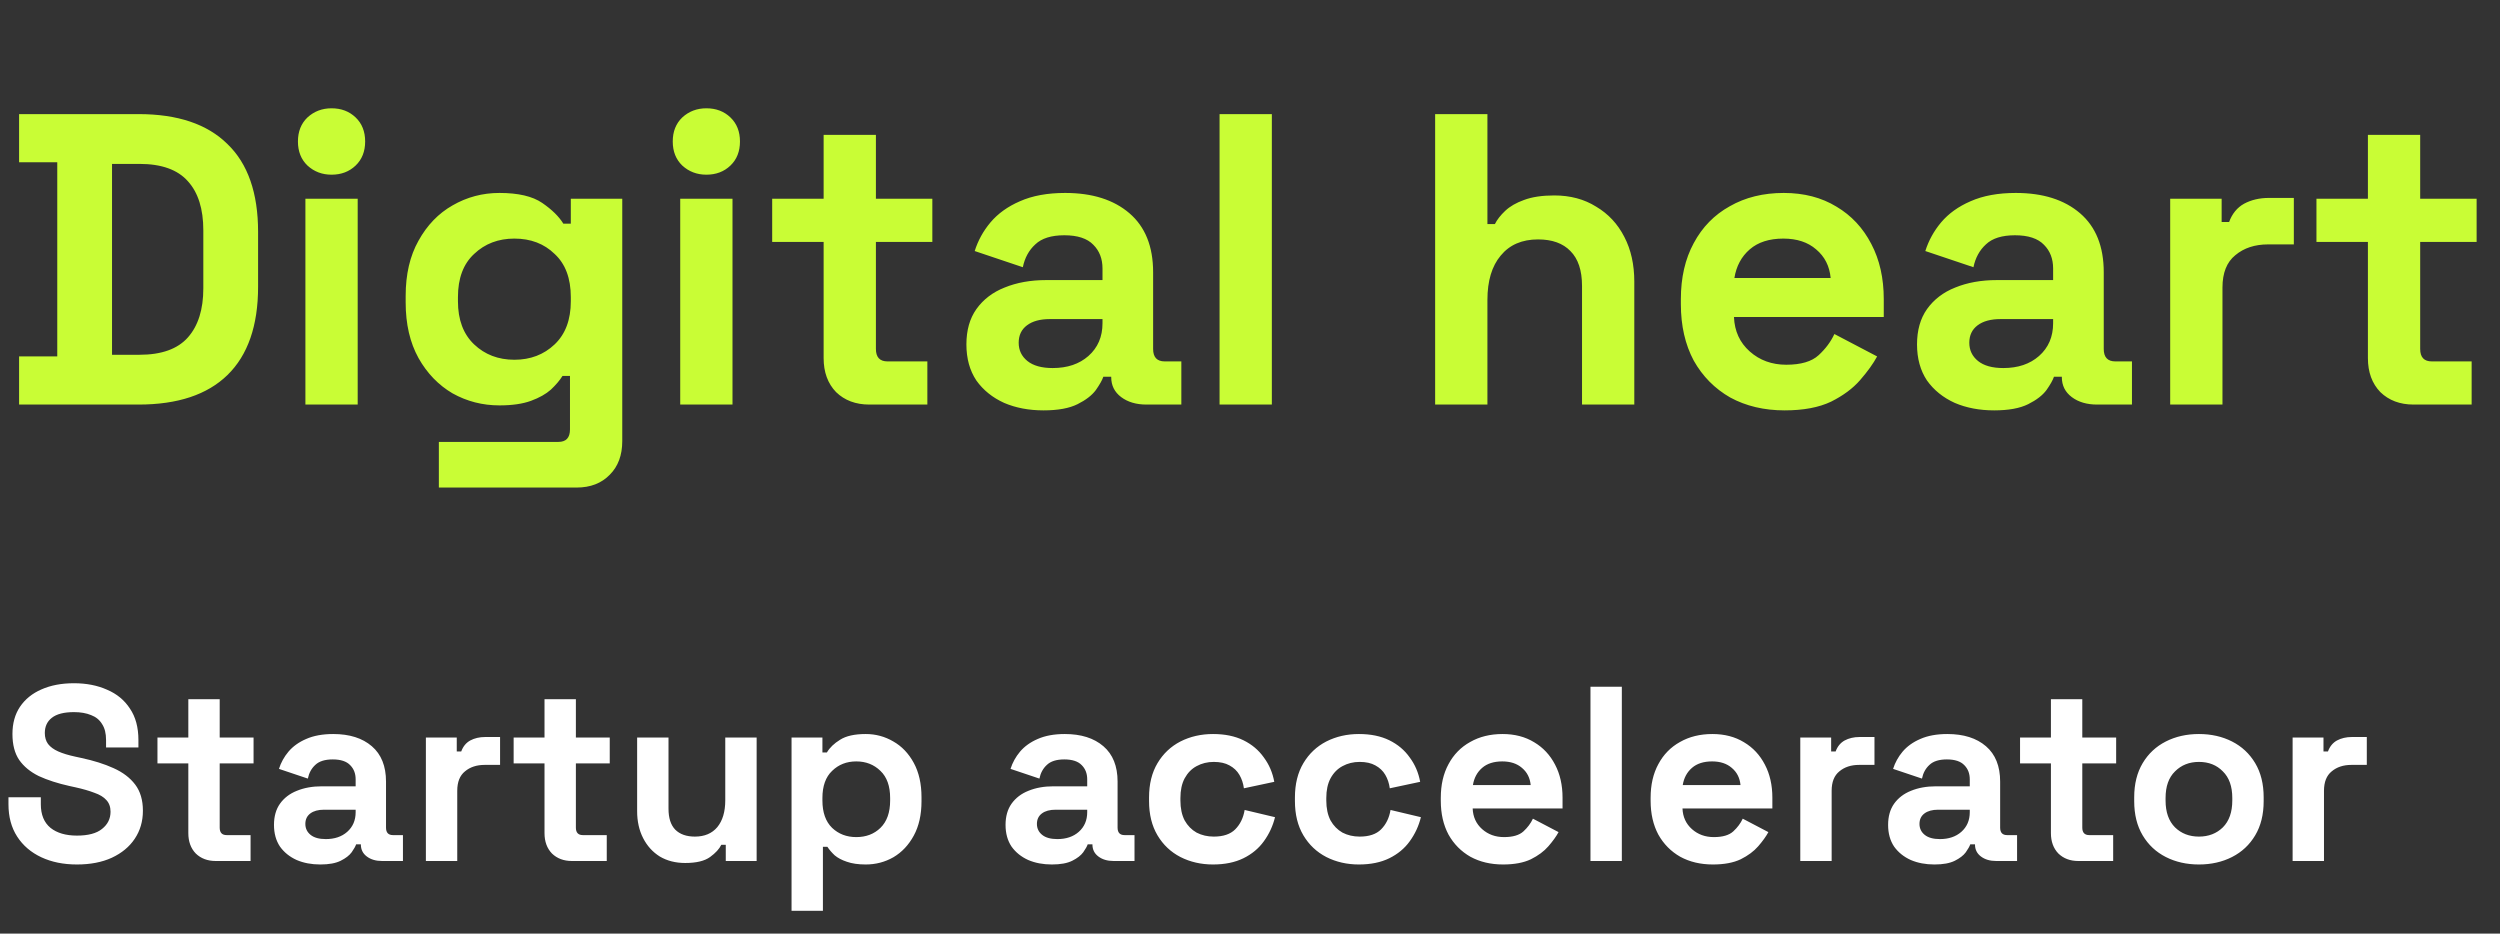 <svg width="241" height="90" viewBox="0 0 241 90" fill="none" xmlns="http://www.w3.org/2000/svg">
    <rect x="0" y="0" width="241" height="90" fill="#333333" stroke="none"/>
    <path
        d="M1.84 39V34.36H5.52V15.64H1.84V11H13.36C17.12 11 19.973 11.96 21.92 13.88C23.893 15.773 24.88 18.6 24.88 22.36V27.64C24.88 31.4 23.893 34.24 21.92 36.16C19.973 38.053 17.12 39 13.36 39H1.84ZM10.8 34.2H13.44C15.573 34.2 17.133 33.64 18.12 32.52C19.107 31.4 19.6 29.827 19.6 27.8V22.2C19.6 20.147 19.107 18.573 18.12 17.48C17.133 16.36 15.573 15.8 13.44 15.8H10.8V34.2ZM29.441 39V19.16H34.481V39H29.441ZM31.961 16.84C31.054 16.84 30.281 16.547 29.641 15.96C29.027 15.373 28.721 14.6 28.721 13.64C28.721 12.68 29.027 11.907 29.641 11.32C30.281 10.733 31.054 10.44 31.961 10.44C32.894 10.44 33.667 10.733 34.281 11.32C34.894 11.907 35.201 12.68 35.201 13.64C35.201 14.6 34.894 15.373 34.281 15.96C33.667 16.547 32.894 16.84 31.961 16.84ZM39.106 29.16V28.52C39.106 26.44 39.519 24.667 40.346 23.2C41.172 21.707 42.266 20.573 43.626 19.8C45.012 19 46.519 18.6 48.146 18.6C49.959 18.6 51.332 18.92 52.266 19.56C53.199 20.2 53.879 20.867 54.306 21.56H55.026V19.16H59.986V42.52C59.986 43.88 59.586 44.96 58.786 45.76C57.986 46.587 56.919 47 55.586 47H42.306V42.6H53.826C54.572 42.6 54.946 42.2 54.946 41.4V36.24H54.226C53.959 36.667 53.586 37.107 53.106 37.56C52.626 37.987 51.986 38.347 51.186 38.64C50.386 38.933 49.372 39.08 48.146 39.08C46.519 39.08 45.012 38.693 43.626 37.92C42.266 37.12 41.172 35.987 40.346 34.52C39.519 33.027 39.106 31.24 39.106 29.16ZM49.586 34.68C51.132 34.68 52.426 34.187 53.466 33.2C54.506 32.213 55.026 30.827 55.026 29.04V28.64C55.026 26.827 54.506 25.44 53.466 24.48C52.452 23.493 51.159 23 49.586 23C48.039 23 46.746 23.493 45.706 24.48C44.666 25.44 44.146 26.827 44.146 28.64V29.04C44.146 30.827 44.666 32.213 45.706 33.2C46.746 34.187 48.039 34.68 49.586 34.68ZM65.573 39V19.16H70.613V39H65.573ZM68.093 16.84C67.187 16.84 66.413 16.547 65.773 15.96C65.16 15.373 64.853 14.6 64.853 13.64C64.853 12.68 65.16 11.907 65.773 11.32C66.413 10.733 67.187 10.44 68.093 10.44C69.027 10.44 69.8 10.733 70.413 11.32C71.027 11.907 71.333 12.68 71.333 13.64C71.333 14.6 71.027 15.373 70.413 15.96C69.8 16.547 69.027 16.84 68.093 16.84ZM83.798 39C82.492 39 81.425 38.6 80.598 37.8C79.798 36.973 79.398 35.88 79.398 34.52V23.32H74.438V19.16H79.398V13H84.438V19.16H89.878V23.32H84.438V33.64C84.438 34.44 84.812 34.84 85.558 34.84H89.398V39H83.798ZM100.601 39.56C99.187 39.56 97.921 39.32 96.801 38.84C95.681 38.333 94.787 37.613 94.121 36.68C93.481 35.72 93.161 34.56 93.161 33.2C93.161 31.84 93.481 30.707 94.121 29.8C94.787 28.867 95.694 28.173 96.841 27.72C98.014 27.24 99.347 27 100.841 27H106.281V25.88C106.281 24.947 105.987 24.187 105.401 23.6C104.814 22.987 103.881 22.68 102.601 22.68C101.347 22.68 100.414 22.973 99.801 23.56C99.187 24.12 98.787 24.853 98.601 25.76L93.961 24.2C94.281 23.187 94.787 22.267 95.481 21.44C96.201 20.587 97.147 19.907 98.321 19.4C99.521 18.867 100.974 18.6 102.681 18.6C105.294 18.6 107.361 19.253 108.881 20.56C110.401 21.867 111.161 23.76 111.161 26.24V33.64C111.161 34.44 111.534 34.84 112.281 34.84H113.881V39H110.521C109.534 39 108.721 38.76 108.081 38.28C107.441 37.8 107.121 37.16 107.121 36.36V36.32H106.361C106.254 36.64 106.014 37.067 105.641 37.6C105.267 38.107 104.681 38.56 103.881 38.96C103.081 39.36 101.987 39.56 100.601 39.56ZM101.481 35.48C102.894 35.48 104.041 35.093 104.921 34.32C105.827 33.52 106.281 32.467 106.281 31.16V30.76H101.201C100.267 30.76 99.534 30.96 99.001 31.36C98.467 31.76 98.201 32.32 98.201 33.04C98.201 33.76 98.481 34.347 99.041 34.8C99.601 35.253 100.414 35.48 101.481 35.48ZM117.566 39V11H122.606V39H117.566ZM138.347 39V11H143.387V21.6H144.107C144.32 21.173 144.654 20.747 145.107 20.32C145.56 19.893 146.16 19.547 146.907 19.28C147.68 18.987 148.654 18.84 149.827 18.84C151.374 18.84 152.72 19.2 153.867 19.92C155.04 20.613 155.947 21.587 156.587 22.84C157.227 24.067 157.547 25.507 157.547 27.16V39H152.507V27.56C152.507 26.067 152.134 24.947 151.387 24.2C150.667 23.453 149.627 23.08 148.267 23.08C146.72 23.08 145.52 23.6 144.667 24.64C143.814 25.653 143.387 27.08 143.387 28.92V39H138.347ZM172.035 39.56C170.062 39.56 168.315 39.147 166.795 38.32C165.302 37.467 164.129 36.28 163.275 34.76C162.449 33.213 162.035 31.4 162.035 29.32V28.84C162.035 26.76 162.449 24.96 163.275 23.44C164.102 21.893 165.262 20.707 166.755 19.88C168.249 19.027 169.982 18.6 171.955 18.6C173.902 18.6 175.595 19.04 177.035 19.92C178.475 20.773 179.595 21.973 180.395 23.52C181.195 25.04 181.595 26.813 181.595 28.84V30.56H167.155C167.209 31.92 167.715 33.027 168.675 33.88C169.635 34.733 170.809 35.16 172.195 35.16C173.609 35.16 174.649 34.853 175.315 34.24C175.982 33.627 176.489 32.947 176.835 32.2L180.955 34.36C180.582 35.053 180.035 35.813 179.315 36.64C178.622 37.44 177.689 38.133 176.515 38.72C175.342 39.28 173.849 39.56 172.035 39.56ZM167.195 26.8H176.475C176.369 25.653 175.902 24.733 175.075 24.04C174.275 23.347 173.222 23 171.915 23C170.555 23 169.475 23.347 168.675 24.04C167.875 24.733 167.382 25.653 167.195 26.8ZM192.241 39.56C190.828 39.56 189.561 39.32 188.441 38.84C187.321 38.333 186.428 37.613 185.761 36.68C185.121 35.72 184.801 34.56 184.801 33.2C184.801 31.84 185.121 30.707 185.761 29.8C186.428 28.867 187.335 28.173 188.481 27.72C189.655 27.24 190.988 27 192.481 27H197.921V25.88C197.921 24.947 197.628 24.187 197.041 23.6C196.455 22.987 195.521 22.68 194.241 22.68C192.988 22.68 192.055 22.973 191.441 23.56C190.828 24.12 190.428 24.853 190.241 25.76L185.601 24.2C185.921 23.187 186.428 22.267 187.121 21.44C187.841 20.587 188.788 19.907 189.961 19.4C191.161 18.867 192.615 18.6 194.321 18.6C196.935 18.6 199.001 19.253 200.521 20.56C202.041 21.867 202.801 23.76 202.801 26.24V33.64C202.801 34.44 203.175 34.84 203.921 34.84H205.521V39H202.161C201.175 39 200.361 38.76 199.721 38.28C199.081 37.8 198.761 37.16 198.761 36.36V36.32H198.001C197.895 36.64 197.655 37.067 197.281 37.6C196.908 38.107 196.321 38.56 195.521 38.96C194.721 39.36 193.628 39.56 192.241 39.56ZM193.121 35.48C194.535 35.48 195.681 35.093 196.561 34.32C197.468 33.52 197.921 32.467 197.921 31.16V30.76H192.841C191.908 30.76 191.175 30.96 190.641 31.36C190.108 31.76 189.841 32.32 189.841 33.04C189.841 33.76 190.121 34.347 190.681 34.8C191.241 35.253 192.055 35.48 193.121 35.48ZM209.206 39V19.16H214.166V21.4H214.886C215.18 20.6 215.66 20.013 216.326 19.64C217.02 19.267 217.82 19.08 218.726 19.08H221.126V23.56H218.646C217.366 23.56 216.313 23.907 215.486 24.6C214.66 25.267 214.246 26.307 214.246 27.72V39H209.206ZM232.666 39C231.359 39 230.292 38.6 229.466 37.8C228.666 36.973 228.266 35.88 228.266 34.52V23.32H223.306V19.16H228.266V13H233.306V19.16H238.746V23.32H233.306V33.64C233.306 34.44 233.679 34.84 234.426 34.84H238.266V39H232.666Z"
        fill="#C9FD35" />
    <path
        d="M7.416 83.336C6.12 83.336 4.976 83.104 3.984 82.64C2.992 82.176 2.216 81.512 1.656 80.648C1.096 79.784 0.816 78.744 0.816 77.528V76.856H3.936V77.528C3.936 78.536 4.248 79.296 4.872 79.808C5.496 80.304 6.344 80.552 7.416 80.552C8.504 80.552 9.312 80.336 9.84 79.904C10.384 79.472 10.656 78.92 10.656 78.248C10.656 77.784 10.52 77.408 10.248 77.12C9.992 76.832 9.608 76.6 9.096 76.424C8.6 76.232 7.992 76.056 7.272 75.896L6.72 75.776C5.568 75.52 4.576 75.2 3.744 74.816C2.928 74.416 2.296 73.896 1.848 73.256C1.416 72.616 1.2 71.784 1.2 70.76C1.2 69.736 1.44 68.864 1.92 68.144C2.416 67.408 3.104 66.848 3.984 66.464C4.88 66.064 5.928 65.864 7.128 65.864C8.328 65.864 9.392 66.072 10.32 66.488C11.264 66.888 12 67.496 12.528 68.312C13.072 69.112 13.344 70.12 13.344 71.336V72.056H10.224V71.336C10.224 70.696 10.096 70.184 9.84 69.8C9.6 69.4 9.248 69.112 8.784 68.936C8.32 68.744 7.768 68.648 7.128 68.648C6.168 68.648 5.456 68.832 4.992 69.2C4.544 69.552 4.32 70.04 4.32 70.664C4.32 71.08 4.424 71.432 4.632 71.72C4.856 72.008 5.184 72.248 5.616 72.44C6.048 72.632 6.6 72.8 7.272 72.944L7.824 73.064C9.024 73.32 10.064 73.648 10.944 74.048C11.84 74.448 12.536 74.976 13.032 75.632C13.528 76.288 13.776 77.128 13.776 78.152C13.776 79.176 13.512 80.08 12.984 80.864C12.472 81.632 11.736 82.24 10.776 82.688C9.832 83.12 8.712 83.336 7.416 83.336ZM20.795 83C20.011 83 19.371 82.76 18.875 82.28C18.395 81.784 18.155 81.128 18.155 80.312V73.592H15.179V71.096H18.155V67.4H21.179V71.096H24.443V73.592H21.179V79.784C21.179 80.264 21.403 80.504 21.851 80.504H24.155V83H20.795ZM30.876 83.336C30.028 83.336 29.268 83.192 28.596 82.904C27.924 82.6 27.388 82.168 26.988 81.608C26.604 81.032 26.412 80.336 26.412 79.52C26.412 78.704 26.604 78.024 26.988 77.48C27.388 76.92 27.932 76.504 28.62 76.232C29.324 75.944 30.124 75.8 31.02 75.8H34.284V75.128C34.284 74.568 34.108 74.112 33.756 73.76C33.404 73.392 32.844 73.208 32.076 73.208C31.324 73.208 30.764 73.384 30.396 73.736C30.028 74.072 29.788 74.512 29.676 75.056L26.892 74.12C27.084 73.512 27.388 72.96 27.804 72.464C28.236 71.952 28.804 71.544 29.508 71.24C30.228 70.92 31.1 70.76 32.124 70.76C33.692 70.76 34.932 71.152 35.844 71.936C36.756 72.72 37.212 73.856 37.212 75.344V79.784C37.212 80.264 37.436 80.504 37.884 80.504H38.844V83H36.828C36.236 83 35.748 82.856 35.364 82.568C34.98 82.28 34.788 81.896 34.788 81.416V81.392H34.332C34.268 81.584 34.124 81.84 33.9 82.16C33.676 82.464 33.324 82.736 32.844 82.976C32.364 83.216 31.708 83.336 30.876 83.336ZM31.404 80.888C32.252 80.888 32.94 80.656 33.468 80.192C34.012 79.712 34.284 79.08 34.284 78.296V78.056H31.236C30.676 78.056 30.236 78.176 29.916 78.416C29.596 78.656 29.436 78.992 29.436 79.424C29.436 79.856 29.604 80.208 29.94 80.48C30.276 80.752 30.764 80.888 31.404 80.888ZM41.055 83V71.096H44.031V72.44H44.463C44.639 71.96 44.927 71.608 45.327 71.384C45.743 71.16 46.223 71.048 46.767 71.048H48.207V73.736H46.719C45.951 73.736 45.319 73.944 44.823 74.36C44.327 74.76 44.079 75.384 44.079 76.232V83H41.055ZM55.131 83C54.347 83 53.707 82.76 53.211 82.28C52.731 81.784 52.491 81.128 52.491 80.312V73.592H49.515V71.096H52.491V67.4H55.515V71.096H58.779V73.592H55.515V79.784C55.515 80.264 55.739 80.504 56.187 80.504H58.491V83H55.131ZM66.052 83.192C65.124 83.192 64.308 82.984 63.604 82.568C62.916 82.136 62.38 81.544 61.996 80.792C61.612 80.04 61.42 79.176 61.42 78.2V71.096H64.444V77.96C64.444 78.856 64.66 79.528 65.092 79.976C65.54 80.424 66.172 80.648 66.988 80.648C67.916 80.648 68.636 80.344 69.148 79.736C69.66 79.112 69.916 78.248 69.916 77.144V71.096H72.94V83H69.964V81.44H69.532C69.34 81.84 68.98 82.232 68.452 82.616C67.924 83 67.124 83.192 66.052 83.192ZM76.305 87.8V71.096H79.281V72.536H79.713C79.985 72.072 80.409 71.664 80.985 71.312C81.561 70.944 82.385 70.76 83.457 70.76C84.417 70.76 85.305 71 86.121 71.48C86.937 71.944 87.593 72.632 88.089 73.544C88.585 74.456 88.833 75.56 88.833 76.856V77.24C88.833 78.536 88.585 79.64 88.089 80.552C87.593 81.464 86.937 82.16 86.121 82.64C85.305 83.104 84.417 83.336 83.457 83.336C82.737 83.336 82.129 83.248 81.633 83.072C81.153 82.912 80.761 82.704 80.457 82.448C80.169 82.176 79.937 81.904 79.761 81.632H79.329V87.8H76.305ZM82.545 80.696C83.489 80.696 84.265 80.4 84.873 79.808C85.497 79.2 85.809 78.32 85.809 77.168V76.928C85.809 75.776 85.497 74.904 84.873 74.312C84.249 73.704 83.473 73.4 82.545 73.4C81.617 73.4 80.841 73.704 80.217 74.312C79.593 74.904 79.281 75.776 79.281 76.928V77.168C79.281 78.32 79.593 79.2 80.217 79.808C80.841 80.4 81.617 80.696 82.545 80.696ZM101.399 83.336C100.551 83.336 99.791 83.192 99.119 82.904C98.447 82.6 97.911 82.168 97.511 81.608C97.127 81.032 96.935 80.336 96.935 79.52C96.935 78.704 97.127 78.024 97.511 77.48C97.911 76.92 98.455 76.504 99.143 76.232C99.847 75.944 100.647 75.8 101.543 75.8H104.807V75.128C104.807 74.568 104.631 74.112 104.279 73.76C103.927 73.392 103.367 73.208 102.599 73.208C101.847 73.208 101.287 73.384 100.919 73.736C100.551 74.072 100.311 74.512 100.199 75.056L97.415 74.12C97.607 73.512 97.911 72.96 98.327 72.464C98.759 71.952 99.327 71.544 100.031 71.24C100.751 70.92 101.623 70.76 102.647 70.76C104.215 70.76 105.455 71.152 106.367 71.936C107.279 72.72 107.735 73.856 107.735 75.344V79.784C107.735 80.264 107.959 80.504 108.407 80.504H109.367V83H107.351C106.759 83 106.271 82.856 105.887 82.568C105.503 82.28 105.311 81.896 105.311 81.416V81.392H104.855C104.791 81.584 104.647 81.84 104.423 82.16C104.199 82.464 103.847 82.736 103.367 82.976C102.887 83.216 102.231 83.336 101.399 83.336ZM101.927 80.888C102.775 80.888 103.463 80.656 103.991 80.192C104.535 79.712 104.807 79.08 104.807 78.296V78.056H101.759C101.199 78.056 100.759 78.176 100.439 78.416C100.119 78.656 99.959 78.992 99.959 79.424C99.959 79.856 100.127 80.208 100.463 80.48C100.799 80.752 101.287 80.888 101.927 80.888ZM116.936 83.336C115.784 83.336 114.736 83.096 113.792 82.616C112.864 82.136 112.128 81.44 111.584 80.528C111.04 79.616 110.768 78.512 110.768 77.216V76.88C110.768 75.584 111.04 74.48 111.584 73.568C112.128 72.656 112.864 71.96 113.792 71.48C114.736 71 115.784 70.76 116.936 70.76C118.072 70.76 119.048 70.96 119.864 71.36C120.68 71.76 121.336 72.312 121.832 73.016C122.344 73.704 122.68 74.488 122.84 75.368L119.912 75.992C119.848 75.512 119.704 75.08 119.48 74.696C119.256 74.312 118.936 74.008 118.52 73.784C118.12 73.56 117.616 73.448 117.008 73.448C116.4 73.448 115.848 73.584 115.352 73.856C114.872 74.112 114.488 74.504 114.2 75.032C113.928 75.544 113.792 76.176 113.792 76.928V77.168C113.792 77.92 113.928 78.56 114.2 79.088C114.488 79.6 114.872 79.992 115.352 80.264C115.848 80.52 116.4 80.648 117.008 80.648C117.92 80.648 118.608 80.416 119.072 79.952C119.552 79.472 119.856 78.848 119.984 78.08L122.912 78.776C122.704 79.624 122.344 80.4 121.832 81.104C121.336 81.792 120.68 82.336 119.864 82.736C119.048 83.136 118.072 83.336 116.936 83.336ZM130.999 83.336C129.847 83.336 128.799 83.096 127.855 82.616C126.927 82.136 126.191 81.44 125.647 80.528C125.103 79.616 124.831 78.512 124.831 77.216V76.88C124.831 75.584 125.103 74.48 125.647 73.568C126.191 72.656 126.927 71.96 127.855 71.48C128.799 71 129.847 70.76 130.999 70.76C132.135 70.76 133.111 70.96 133.927 71.36C134.743 71.76 135.399 72.312 135.895 73.016C136.407 73.704 136.743 74.488 136.903 75.368L133.975 75.992C133.911 75.512 133.767 75.08 133.543 74.696C133.319 74.312 132.999 74.008 132.583 73.784C132.183 73.56 131.679 73.448 131.071 73.448C130.463 73.448 129.911 73.584 129.415 73.856C128.935 74.112 128.551 74.504 128.263 75.032C127.991 75.544 127.855 76.176 127.855 76.928V77.168C127.855 77.92 127.991 78.56 128.263 79.088C128.551 79.6 128.935 79.992 129.415 80.264C129.911 80.52 130.463 80.648 131.071 80.648C131.983 80.648 132.671 80.416 133.135 79.952C133.615 79.472 133.919 78.848 134.047 78.08L136.975 78.776C136.767 79.624 136.407 80.4 135.895 81.104C135.399 81.792 134.743 82.336 133.927 82.736C133.111 83.136 132.135 83.336 130.999 83.336ZM144.893 83.336C143.709 83.336 142.661 83.088 141.749 82.592C140.853 82.08 140.149 81.368 139.637 80.456C139.141 79.528 138.893 78.44 138.893 77.192V76.904C138.893 75.656 139.141 74.576 139.637 73.664C140.133 72.736 140.829 72.024 141.725 71.528C142.621 71.016 143.661 70.76 144.845 70.76C146.013 70.76 147.029 71.024 147.893 71.552C148.757 72.064 149.429 72.784 149.909 73.712C150.389 74.624 150.629 75.688 150.629 76.904V77.936H141.965C141.997 78.752 142.301 79.416 142.877 79.928C143.453 80.44 144.157 80.696 144.989 80.696C145.837 80.696 146.461 80.512 146.861 80.144C147.261 79.776 147.565 79.368 147.773 78.92L150.245 80.216C150.021 80.632 149.693 81.088 149.261 81.584C148.845 82.064 148.285 82.48 147.581 82.832C146.877 83.168 145.981 83.336 144.893 83.336ZM141.989 75.68H147.557C147.493 74.992 147.213 74.44 146.717 74.024C146.237 73.608 145.605 73.4 144.821 73.4C144.005 73.4 143.357 73.608 142.877 74.024C142.397 74.44 142.101 74.992 141.989 75.68ZM153.321 83V66.2H156.345V83H153.321ZM165.12 83.336C163.936 83.336 162.888 83.088 161.976 82.592C161.08 82.08 160.376 81.368 159.864 80.456C159.368 79.528 159.12 78.44 159.12 77.192V76.904C159.12 75.656 159.368 74.576 159.864 73.664C160.36 72.736 161.056 72.024 161.952 71.528C162.848 71.016 163.888 70.76 165.072 70.76C166.24 70.76 167.256 71.024 168.12 71.552C168.984 72.064 169.656 72.784 170.136 73.712C170.616 74.624 170.856 75.688 170.856 76.904V77.936H162.192C162.224 78.752 162.528 79.416 163.104 79.928C163.68 80.44 164.384 80.696 165.216 80.696C166.064 80.696 166.688 80.512 167.088 80.144C167.488 79.776 167.792 79.368 168 78.92L170.472 80.216C170.248 80.632 169.92 81.088 169.488 81.584C169.072 82.064 168.512 82.48 167.808 82.832C167.104 83.168 166.208 83.336 165.12 83.336ZM162.216 75.68H167.784C167.72 74.992 167.44 74.44 166.944 74.024C166.464 73.608 165.832 73.4 165.048 73.4C164.232 73.4 163.584 73.608 163.104 74.024C162.624 74.44 162.328 74.992 162.216 75.68ZM173.547 83V71.096H176.523V72.44H176.955C177.131 71.96 177.419 71.608 177.819 71.384C178.235 71.16 178.715 71.048 179.259 71.048H180.699V73.736H179.211C178.443 73.736 177.811 73.944 177.315 74.36C176.819 74.76 176.571 75.384 176.571 76.232V83H173.547ZM186.478 83.336C185.63 83.336 184.87 83.192 184.198 82.904C183.526 82.6 182.99 82.168 182.59 81.608C182.206 81.032 182.014 80.336 182.014 79.52C182.014 78.704 182.206 78.024 182.59 77.48C182.99 76.92 183.534 76.504 184.222 76.232C184.926 75.944 185.726 75.8 186.622 75.8H189.886V75.128C189.886 74.568 189.71 74.112 189.358 73.76C189.006 73.392 188.446 73.208 187.678 73.208C186.926 73.208 186.366 73.384 185.998 73.736C185.63 74.072 185.39 74.512 185.278 75.056L182.494 74.12C182.686 73.512 182.99 72.96 183.406 72.464C183.838 71.952 184.406 71.544 185.11 71.24C185.83 70.92 186.702 70.76 187.726 70.76C189.294 70.76 190.534 71.152 191.446 71.936C192.358 72.72 192.814 73.856 192.814 75.344V79.784C192.814 80.264 193.038 80.504 193.486 80.504H194.446V83H192.43C191.838 83 191.35 82.856 190.966 82.568C190.582 82.28 190.39 81.896 190.39 81.416V81.392H189.934C189.87 81.584 189.726 81.84 189.502 82.16C189.278 82.464 188.926 82.736 188.446 82.976C187.966 83.216 187.31 83.336 186.478 83.336ZM187.006 80.888C187.854 80.888 188.542 80.656 189.07 80.192C189.614 79.712 189.886 79.08 189.886 78.296V78.056H186.838C186.278 78.056 185.838 78.176 185.518 78.416C185.198 78.656 185.038 78.992 185.038 79.424C185.038 79.856 185.206 80.208 185.542 80.48C185.878 80.752 186.366 80.888 187.006 80.888ZM200.349 83C199.565 83 198.925 82.76 198.429 82.28C197.949 81.784 197.709 81.128 197.709 80.312V73.592H194.733V71.096H197.709V67.4H200.733V71.096H203.997V73.592H200.733V79.784C200.733 80.264 200.957 80.504 201.405 80.504H203.709V83H200.349ZM211.977 83.336C210.793 83.336 209.729 83.096 208.785 82.616C207.841 82.136 207.097 81.44 206.553 80.528C206.009 79.616 205.737 78.52 205.737 77.24V76.856C205.737 75.576 206.009 74.48 206.553 73.568C207.097 72.656 207.841 71.96 208.785 71.48C209.729 71 210.793 70.76 211.977 70.76C213.161 70.76 214.225 71 215.169 71.48C216.113 71.96 216.857 72.656 217.401 73.568C217.945 74.48 218.217 75.576 218.217 76.856V77.24C218.217 78.52 217.945 79.616 217.401 80.528C216.857 81.44 216.113 82.136 215.169 82.616C214.225 83.096 213.161 83.336 211.977 83.336ZM211.977 80.648C212.905 80.648 213.673 80.352 214.281 79.76C214.889 79.152 215.193 78.288 215.193 77.168V76.928C215.193 75.808 214.889 74.952 214.281 74.36C213.689 73.752 212.921 73.448 211.977 73.448C211.049 73.448 210.281 73.752 209.673 74.36C209.065 74.952 208.761 75.808 208.761 76.928V77.168C208.761 78.288 209.065 79.152 209.673 79.76C210.281 80.352 211.049 80.648 211.977 80.648ZM221.008 83V71.096H223.984V72.44H224.416C224.592 71.96 224.88 71.608 225.28 71.384C225.696 71.16 226.176 71.048 226.72 71.048H228.16V73.736H226.672C225.904 73.736 225.272 73.944 224.776 74.36C224.28 74.76 224.032 75.384 224.032 76.232V83H221.008Z"
        fill="white" />
</svg>
    